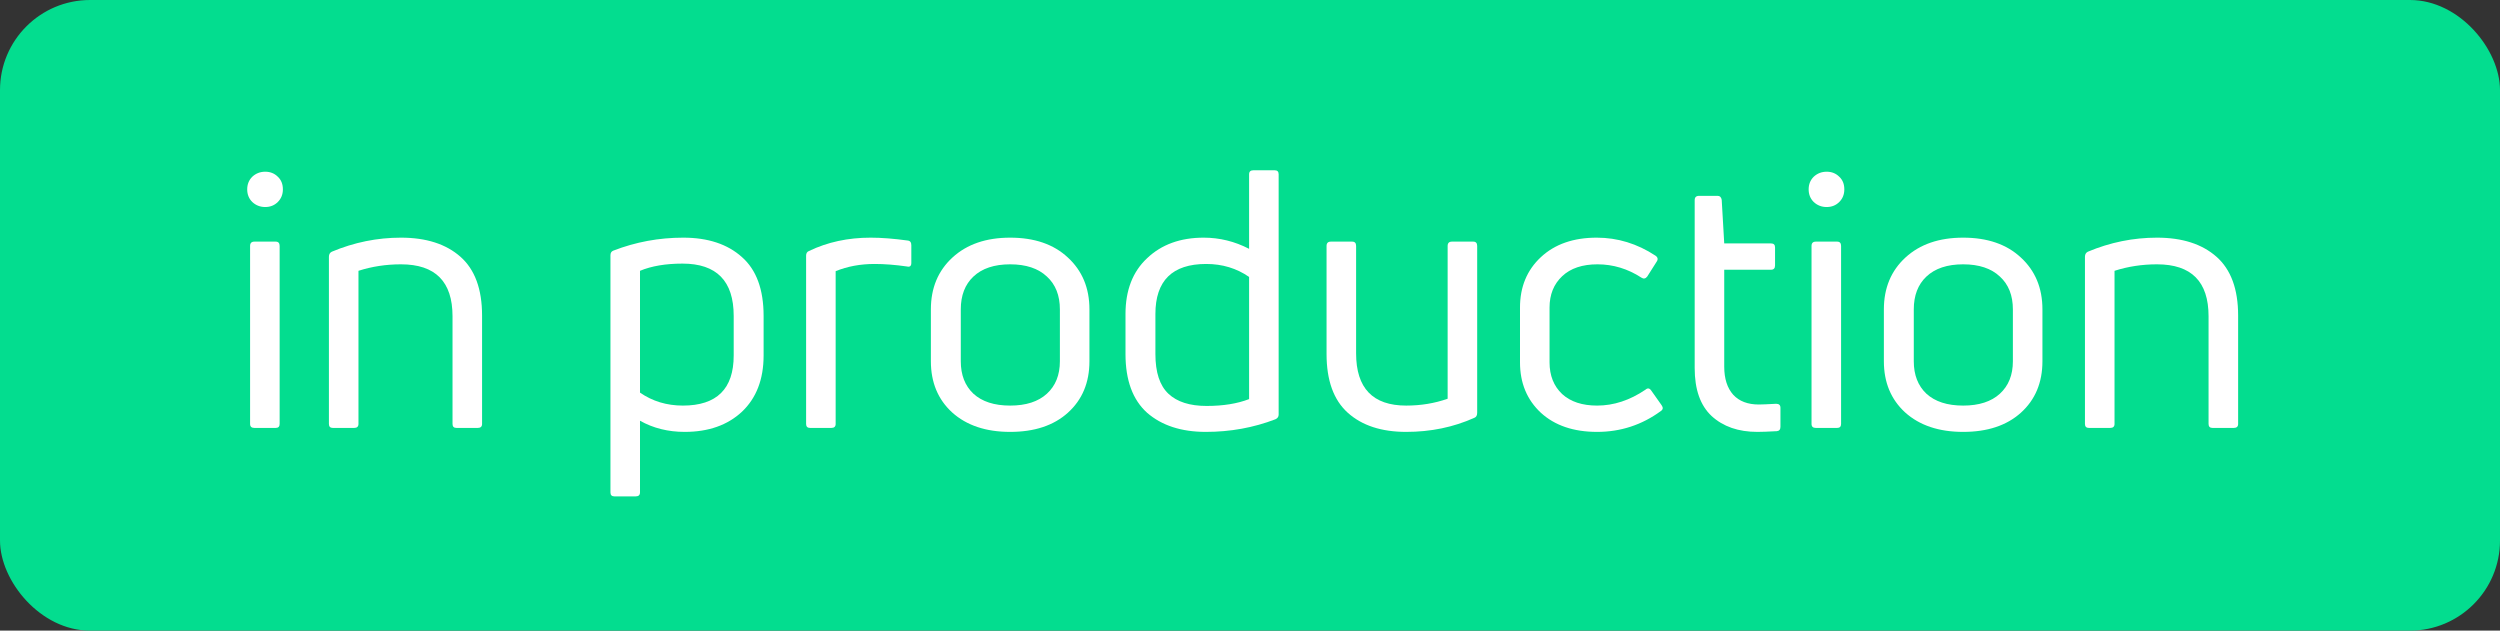 <?xml version="1.0" encoding="UTF-8"?> <svg xmlns="http://www.w3.org/2000/svg" width="111" height="28" viewBox="0 0 111 28" fill="none"><rect x="0" y="0" width="111" height="28" fill="#333333" stroke="none"/> <rect width="111" height="28" rx="4" fill="#03DD8F"></rect> <path d="M12.24 19H11.296C11.168 19 11.104 18.941 11.104 18.824V10.92C11.104 10.792 11.168 10.728 11.296 10.728H12.24C12.357 10.728 12.416 10.792 12.416 10.92V18.824C12.416 18.941 12.357 19 12.24 19ZM12.56 8.408C12.56 8.632 12.485 8.819 12.336 8.968C12.187 9.117 12 9.192 11.776 9.192C11.552 9.192 11.36 9.117 11.2 8.968C11.051 8.819 10.976 8.632 10.976 8.408C10.976 8.184 11.051 7.997 11.2 7.848C11.36 7.699 11.552 7.624 11.776 7.624C12 7.624 12.187 7.699 12.336 7.848C12.485 7.987 12.56 8.173 12.56 8.408Z" fill="white"></path> <path d="M15.724 19H14.78C14.662 19 14.604 18.941 14.604 18.824V11.4C14.604 11.293 14.646 11.219 14.732 11.176C15.724 10.76 16.748 10.552 17.804 10.552C18.924 10.552 19.804 10.835 20.444 11.4C21.084 11.965 21.404 12.835 21.404 14.008V18.824C21.404 18.941 21.34 19 21.212 19H20.268C20.15 19 20.092 18.941 20.092 18.824V14.04C20.092 12.504 19.329 11.736 17.804 11.736C17.142 11.736 16.513 11.832 15.916 12.024V18.824C15.916 18.941 15.852 19 15.724 19Z" fill="white"></path> <path d="M27.232 11.128C28.224 10.744 29.258 10.552 30.336 10.552C31.434 10.552 32.304 10.84 32.944 11.416C33.584 11.981 33.904 12.851 33.904 14.024V15.784C33.904 16.84 33.584 17.672 32.944 18.28C32.304 18.877 31.456 19.176 30.4 19.176C29.664 19.176 29.002 19.011 28.416 18.68V21.864C28.416 21.981 28.352 22.04 28.224 22.04H27.28C27.162 22.04 27.104 21.981 27.104 21.864V11.336C27.104 11.229 27.146 11.16 27.232 11.128ZM30.32 18.008C31.824 18.008 32.576 17.267 32.576 15.784V14.024C32.576 12.477 31.818 11.704 30.304 11.704C29.557 11.704 28.928 11.811 28.416 12.024V17.432C28.97 17.816 29.605 18.008 30.32 18.008Z" fill="white"></path> <path d="M36.911 19H35.967C35.85 19 35.791 18.941 35.791 18.824V11.352C35.791 11.245 35.834 11.176 35.919 11.144C36.74 10.749 37.653 10.552 38.655 10.552C39.135 10.552 39.684 10.595 40.303 10.68C40.41 10.691 40.463 10.76 40.463 10.888V11.672C40.463 11.811 40.399 11.864 40.271 11.832C39.748 11.757 39.269 11.72 38.831 11.72C38.202 11.72 37.626 11.827 37.103 12.04V18.824C37.103 18.941 37.039 19 36.911 19Z" fill="white"></path> <path d="M48.371 16.04C48.371 16.989 48.051 17.752 47.411 18.328C46.782 18.893 45.929 19.176 44.851 19.176C43.774 19.176 42.915 18.888 42.275 18.312C41.646 17.736 41.331 16.979 41.331 16.04V13.736C41.331 12.787 41.651 12.019 42.291 11.432C42.931 10.845 43.785 10.552 44.851 10.552C45.929 10.552 46.782 10.845 47.411 11.432C48.051 12.019 48.371 12.787 48.371 13.736V16.04ZM42.659 16.04C42.659 16.648 42.846 17.128 43.219 17.48C43.603 17.832 44.147 18.008 44.851 18.008C45.555 18.008 46.099 17.832 46.483 17.48C46.867 17.128 47.059 16.648 47.059 16.04V13.736C47.059 13.117 46.867 12.632 46.483 12.28C46.099 11.917 45.555 11.736 44.851 11.736C44.147 11.736 43.603 11.917 43.219 12.28C42.846 12.632 42.659 13.117 42.659 13.736V16.04Z" fill="white"></path> <path d="M55.46 11.048V7.736C55.46 7.619 55.524 7.56 55.652 7.56H56.596C56.713 7.56 56.772 7.619 56.772 7.736V18.408C56.772 18.504 56.724 18.573 56.628 18.616C55.657 18.989 54.628 19.176 53.54 19.176C52.452 19.176 51.583 18.893 50.932 18.328C50.292 17.752 49.972 16.883 49.972 15.72V13.944C49.972 12.888 50.292 12.061 50.932 11.464C51.572 10.856 52.409 10.552 53.444 10.552C54.148 10.552 54.82 10.717 55.46 11.048ZM51.3 15.72C51.3 16.531 51.492 17.117 51.876 17.48C52.26 17.843 52.825 18.024 53.572 18.024C54.308 18.024 54.937 17.923 55.46 17.72V12.296C54.905 11.912 54.271 11.72 53.556 11.72C52.052 11.72 51.3 12.461 51.3 13.944V15.72Z" fill="white"></path> <path d="M64.467 10.728H65.411C65.529 10.728 65.587 10.792 65.587 10.92V18.328C65.587 18.445 65.545 18.52 65.459 18.552C64.531 18.968 63.523 19.176 62.435 19.176C61.337 19.176 60.473 18.893 59.843 18.328C59.214 17.763 58.899 16.893 58.899 15.72V10.92C58.899 10.792 58.963 10.728 59.091 10.728H60.035C60.153 10.728 60.211 10.792 60.211 10.92V15.688C60.211 17.235 60.953 18.008 62.435 18.008C63.086 18.008 63.699 17.907 64.275 17.704V10.92C64.275 10.792 64.339 10.728 64.467 10.728Z" fill="white"></path> <path d="M73.744 18.248C72.901 18.867 71.957 19.176 70.912 19.176C69.867 19.176 69.035 18.893 68.416 18.328C67.797 17.752 67.488 17.005 67.488 16.088V13.656C67.488 12.739 67.797 11.992 68.416 11.416C69.035 10.84 69.861 10.552 70.896 10.552C71.824 10.552 72.693 10.819 73.504 11.352C73.611 11.427 73.627 11.517 73.552 11.624L73.136 12.28C73.061 12.376 72.976 12.392 72.88 12.328C72.272 11.933 71.621 11.736 70.928 11.736C70.256 11.736 69.733 11.912 69.36 12.264C68.987 12.616 68.8 13.08 68.8 13.656V16.088C68.8 16.675 68.987 17.144 69.36 17.496C69.733 17.837 70.251 18.008 70.912 18.008C71.648 18.008 72.363 17.773 73.056 17.304C73.152 17.219 73.237 17.229 73.312 17.336L73.776 17.992C73.851 18.099 73.84 18.184 73.744 18.248Z" fill="white"></path> <path d="M76.556 16.28C76.556 16.813 76.689 17.229 76.956 17.528C77.222 17.816 77.601 17.96 78.092 17.96C78.22 17.96 78.476 17.949 78.86 17.928C78.988 17.928 79.052 17.987 79.052 18.104V18.952C79.052 19.069 78.998 19.133 78.892 19.144C78.508 19.165 78.22 19.176 78.028 19.176C77.185 19.176 76.508 18.941 75.996 18.472C75.494 18.003 75.244 17.293 75.244 16.344V8.888C75.244 8.76 75.308 8.696 75.436 8.696H76.268C76.364 8.696 76.422 8.755 76.444 8.872L76.556 10.808H78.636C78.753 10.808 78.812 10.867 78.812 10.984V11.784C78.812 11.912 78.753 11.976 78.636 11.976H76.556V16.28Z" fill="white"></path> <path d="M81.568 19H80.624C80.496 19 80.432 18.941 80.432 18.824V10.92C80.432 10.792 80.496 10.728 80.624 10.728H81.568C81.686 10.728 81.744 10.792 81.744 10.92V18.824C81.744 18.941 81.686 19 81.568 19ZM81.888 8.408C81.888 8.632 81.814 8.819 81.664 8.968C81.515 9.117 81.328 9.192 81.104 9.192C80.88 9.192 80.688 9.117 80.528 8.968C80.379 8.819 80.304 8.632 80.304 8.408C80.304 8.184 80.379 7.997 80.528 7.848C80.688 7.699 80.88 7.624 81.104 7.624C81.328 7.624 81.515 7.699 81.664 7.848C81.814 7.987 81.888 8.173 81.888 8.408Z" fill="white"></path> <path d="M90.684 16.04C90.684 16.989 90.364 17.752 89.724 18.328C89.094 18.893 88.241 19.176 87.164 19.176C86.087 19.176 85.228 18.888 84.588 18.312C83.959 17.736 83.644 16.979 83.644 16.04V13.736C83.644 12.787 83.964 12.019 84.604 11.432C85.244 10.845 86.097 10.552 87.164 10.552C88.241 10.552 89.094 10.845 89.724 11.432C90.364 12.019 90.684 12.787 90.684 13.736V16.04ZM84.972 16.04C84.972 16.648 85.159 17.128 85.532 17.48C85.916 17.832 86.46 18.008 87.164 18.008C87.868 18.008 88.412 17.832 88.796 17.48C89.18 17.128 89.372 16.648 89.372 16.04V13.736C89.372 13.117 89.18 12.632 88.796 12.28C88.412 11.917 87.868 11.736 87.164 11.736C86.46 11.736 85.916 11.917 85.532 12.28C85.159 12.632 84.972 13.117 84.972 13.736V16.04Z" fill="white"></path> <path d="M93.692 19H92.749C92.631 19 92.572 18.941 92.572 18.824V11.4C92.572 11.293 92.615 11.219 92.7 11.176C93.692 10.76 94.716 10.552 95.772 10.552C96.892 10.552 97.772 10.835 98.412 11.4C99.052 11.965 99.373 12.835 99.373 14.008V18.824C99.373 18.941 99.308 19 99.18 19H98.237C98.119 19 98.06 18.941 98.06 18.824V14.04C98.06 12.504 97.298 11.736 95.772 11.736C95.111 11.736 94.482 11.832 93.885 12.024V18.824C93.885 18.941 93.82 19 93.692 19Z" fill="white"></path> </svg> 